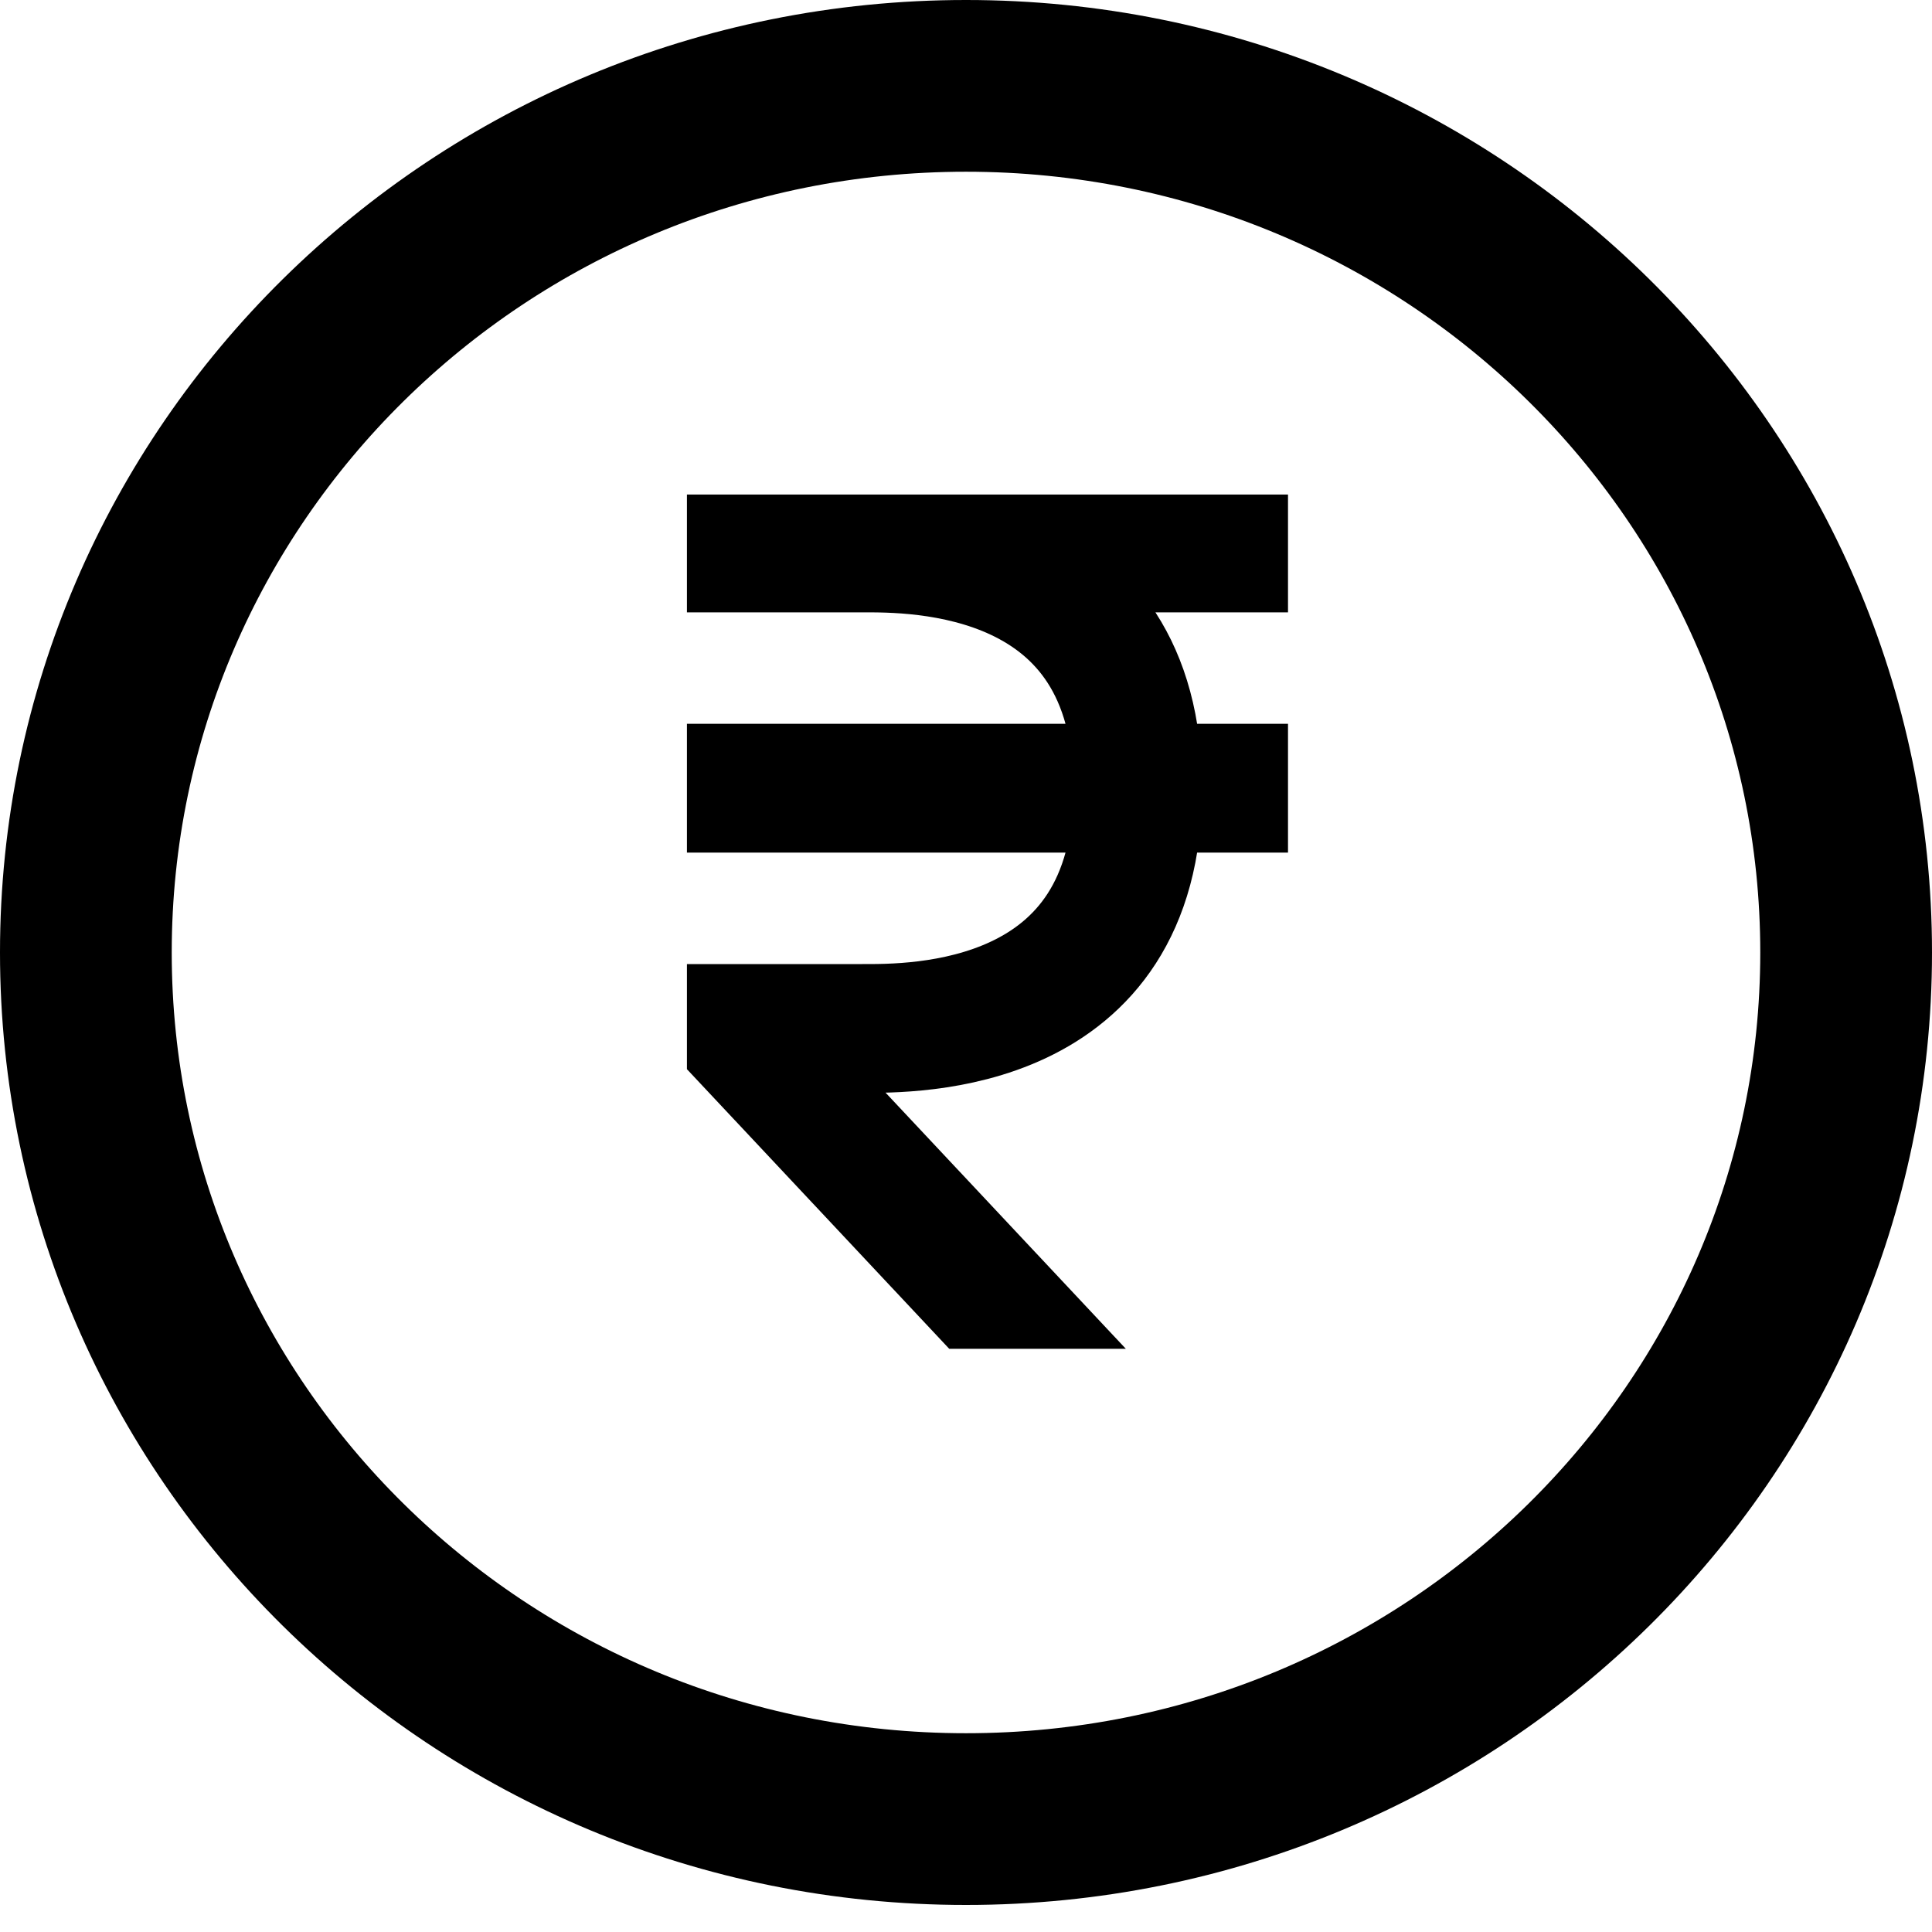 <svg width="45" height="45" viewBox="0 0 45 45" fill="none" xmlns="http://www.w3.org/2000/svg">
<g clip-path="url(#clip0_21_418)">
<path d="M16 12.763C16 12.763 18.033 12.763 20.083 12.763M25.333 32.66L17.167 23.955C17.167 23.955 18.917 23.955 20.083 23.955C21.25 23.955 26.5 24.032 26.5 18.359C26.5 12.686 21.25 12.763 20.083 12.763M30 12.763C30 12.763 23.5 12.763 20.083 12.763M16 18.359H30" stroke="black" stroke-width="3"/>
</g>
<path d="M43 22.185C43 33.306 33.849 42.37 22.5 42.37C11.152 42.37 2 33.306 2 22.185C2 11.064 11.152 2 22.5 2C33.849 2 43 11.064 43 22.185Z" stroke="black" stroke-width="4"/>
<defs>
<clipPath id="clip0_21_418">
<rect width="14" height="19.897" fill="white" transform="translate(16 11.519)"/>
</clipPath>
</defs>
</svg>

